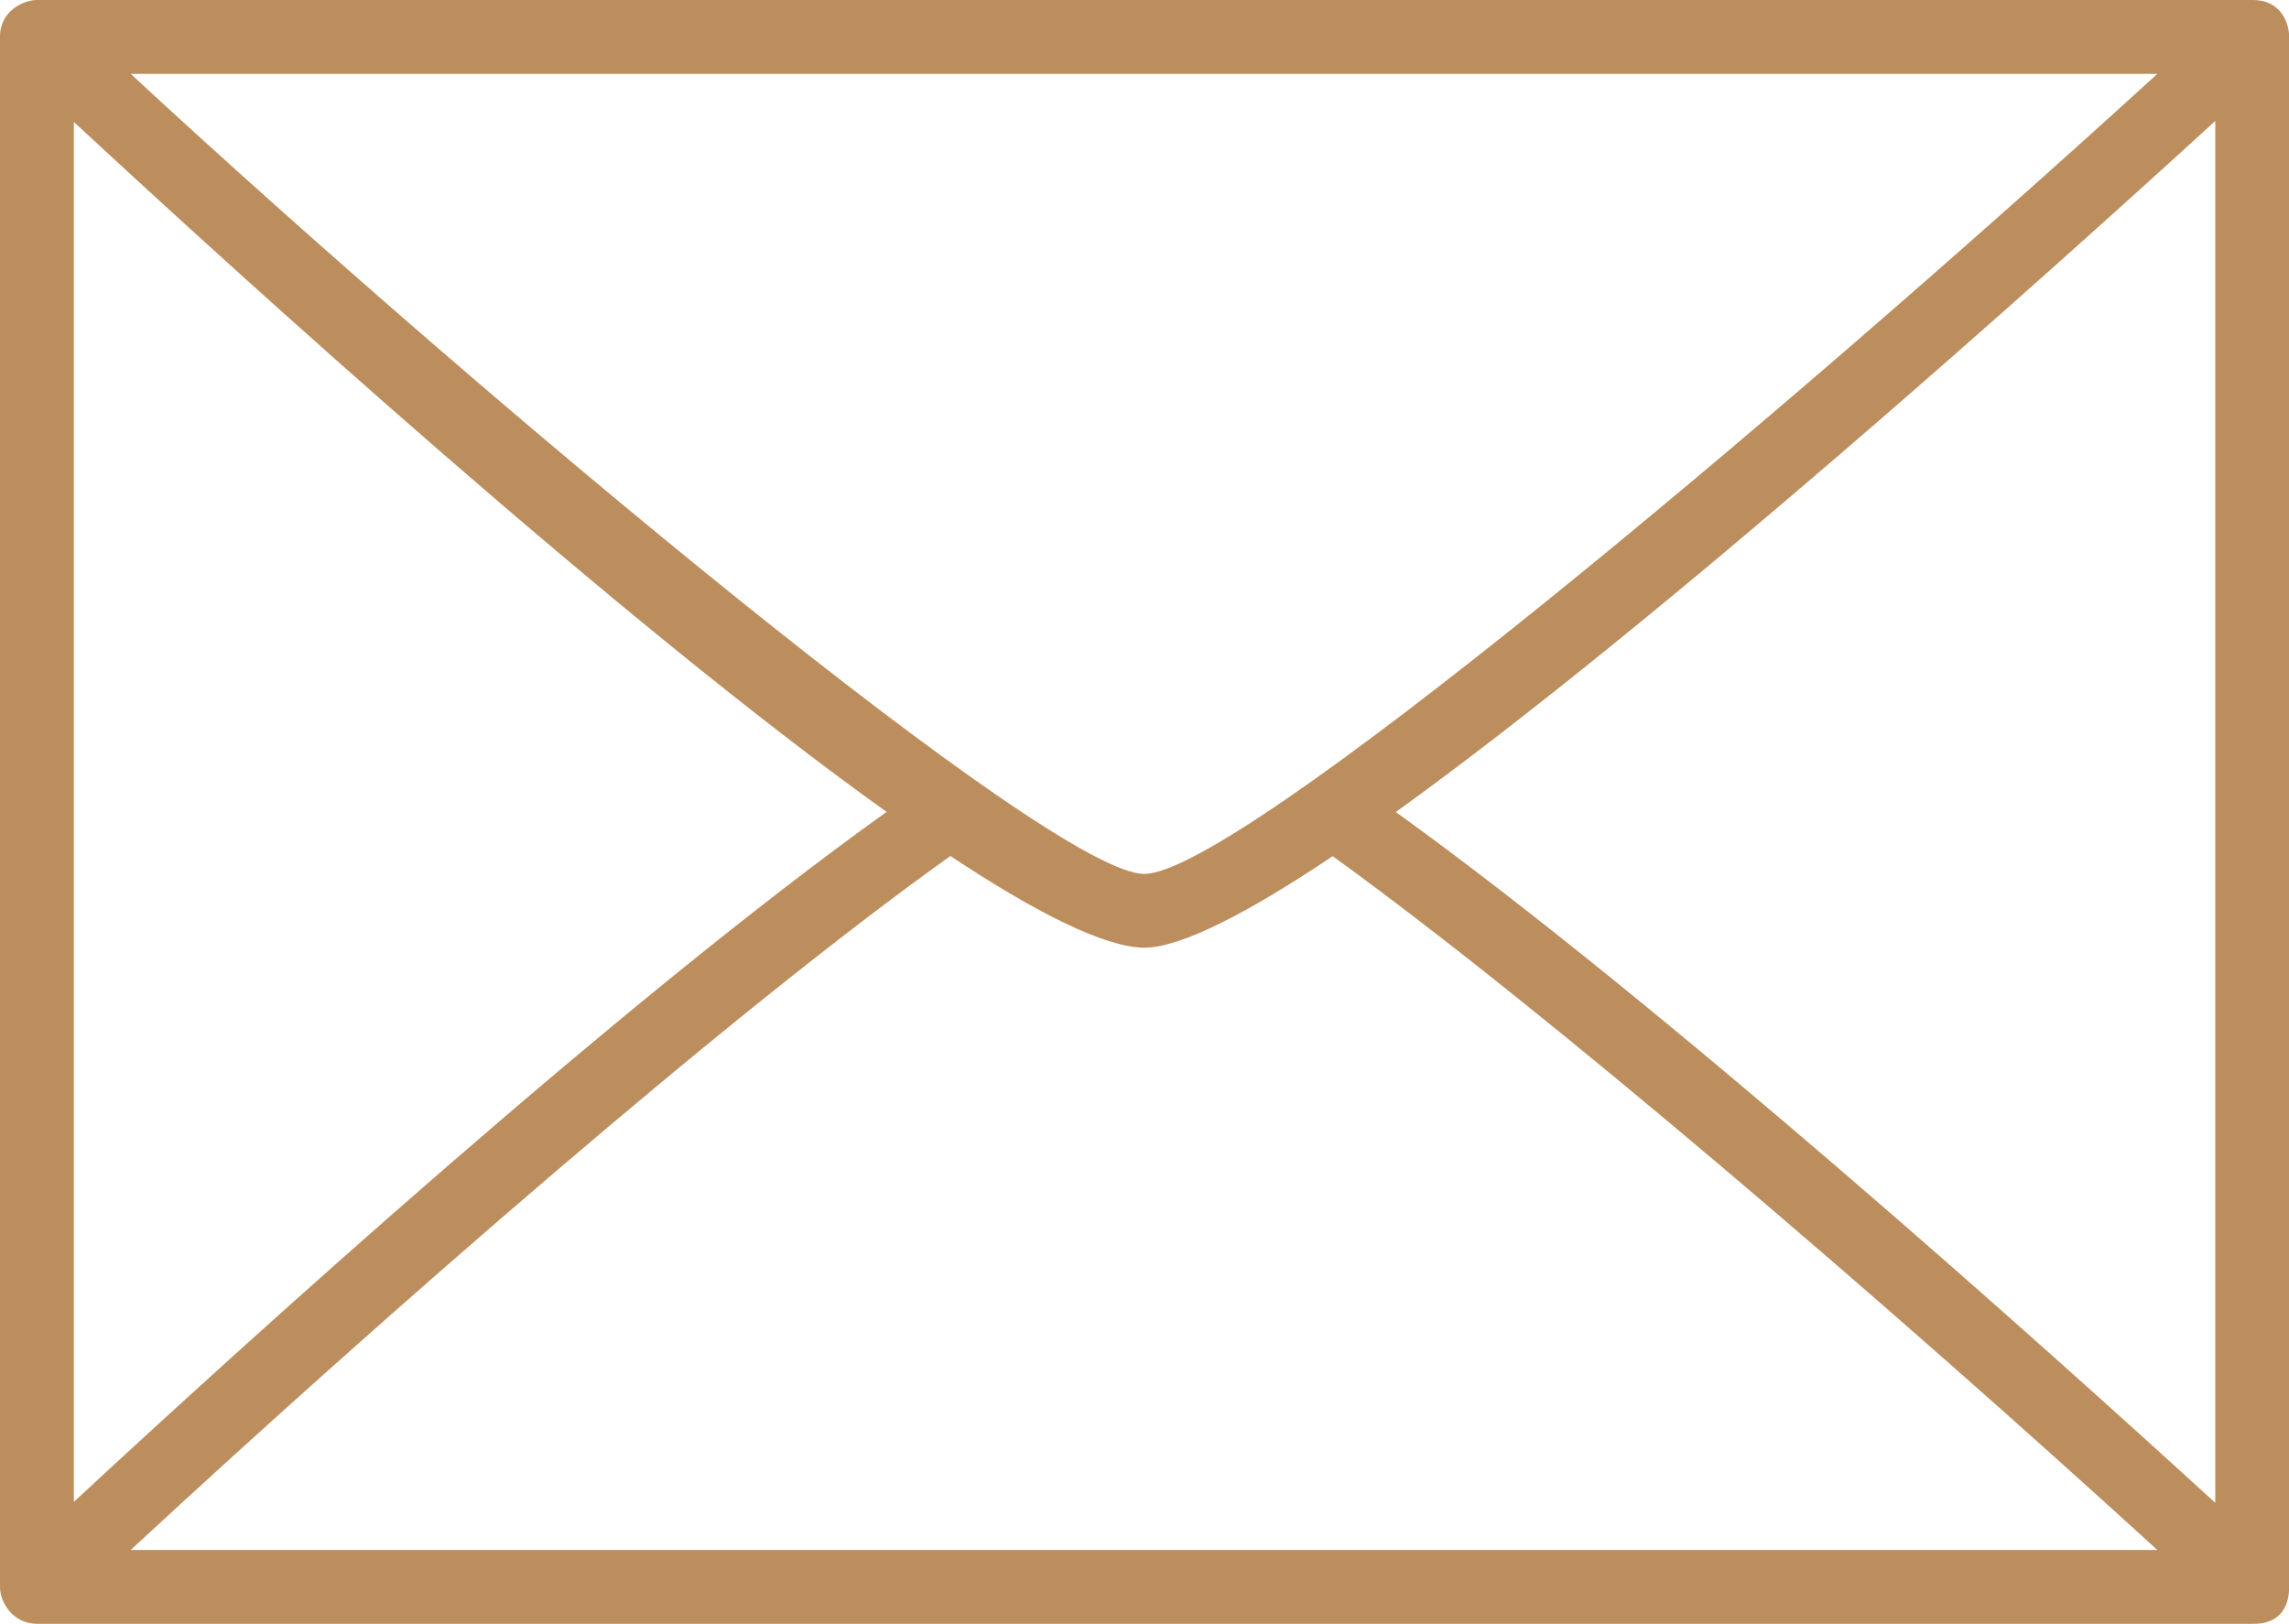 <?xml version="1.0" encoding="UTF-8" standalone="no"?><svg xmlns="http://www.w3.org/2000/svg" xmlns:xlink="http://www.w3.org/1999/xlink" fill="#bd8e5d" height="500" preserveAspectRatio="xMidYMid meet" version="1" viewBox="0.0 0.0 704.7 500.0" width="704.7" zoomAndPan="magnify"><defs><clipPath id="a"><path d="M 0 0 L 704.738 0 L 704.738 500 L 0 500 Z M 0 0"/></clipPath></defs><g><g clip-path="url(#a)" id="change1_1"><path d="M 682.004 462.738 C 629.133 414.406 511.555 308.918 429.723 250.039 C 511.457 191.168 629.105 85.605 682.004 37.254 Z M 40.227 477.258 C 118.523 404.746 224.727 311.934 292.594 263.582 C 318.703 280.875 339.902 291.684 352.266 291.816 C 363.52 291.816 384.395 281.016 410.277 263.629 C 475.875 310.977 580.934 401.309 664.176 477.258 Z M 22.73 37.543 C 74.969 86.027 190.695 191.23 272.953 250 C 190.695 308.758 74.969 413.969 22.73 462.453 Z M 664.176 22.738 C 545.418 131.098 380.648 269.098 352.266 269.09 C 323.883 269.078 150.895 125.23 40.227 22.738 Z M 693.375 0 L 11.359 0 C 7.633 -0.012 -0.035 3.07 0 11.371 L 0 488.625 C -0.035 493.301 3.906 499.965 11.359 499.992 L 693.375 499.992 C 702.586 500.25 704.809 493.801 704.738 488.625 L 704.738 11.371 C 704.809 8.086 702.875 -0.086 693.375 0" fill="inherit"/></g></g></svg>